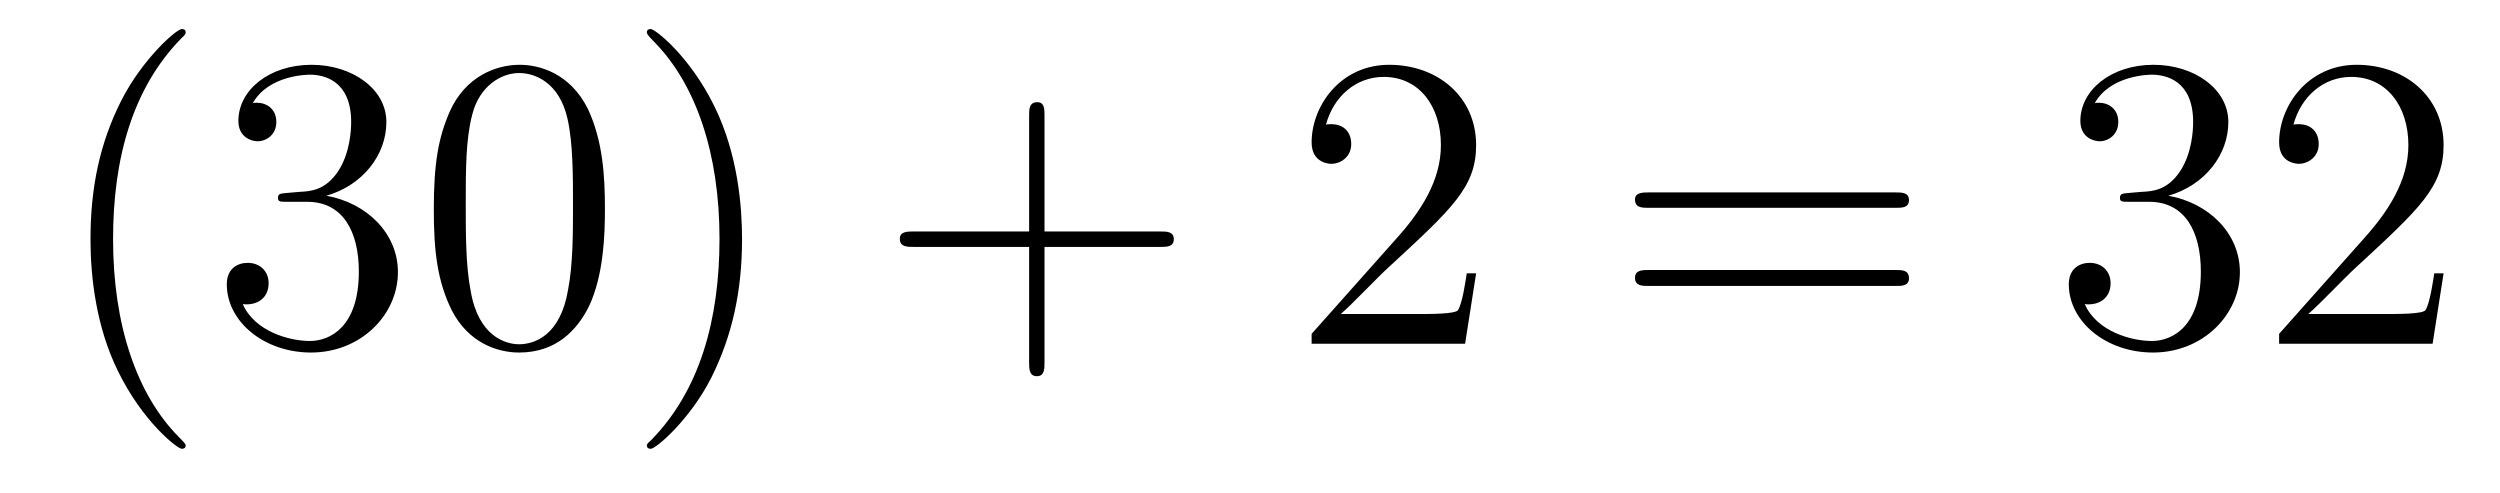 <?xml version='1.0'?>
<!-- This file was generated by dvisvgm 1.9.2 -->
<svg height='14pt' version='1.1' viewBox='0 -14 71 14' width='71pt' xmlns='http://www.w3.org/2000/svg' xmlns:xlink='http://www.w3.org/1999/xlink'>
<g id='page1'>
<g transform='matrix(1 0 0 1 -127 650)'>
<path d='M132.273 -651.348C132.273 -651.379 132.273 -651.395 132.07 -651.598C130.883 -652.801 130.211 -654.77 130.211 -657.207C130.211 -659.52 130.773 -661.504 132.148 -662.91C132.273 -663.02 132.273 -663.051 132.273 -663.082C132.273 -663.16 132.211 -663.176 132.164 -663.176C132.008 -663.176 131.039 -662.316 130.445 -661.145C129.836 -659.941 129.57 -658.676 129.57 -657.207C129.57 -656.145 129.727 -654.723 130.352 -653.457C131.055 -652.02 132.039 -651.254 132.164 -651.254C132.211 -651.254 132.273 -651.27 132.273 -651.348ZM135.144 -658.52C134.941 -658.504 134.895 -658.488 134.895 -658.379C134.895 -658.269 134.957 -658.269 135.176 -658.269H135.723C136.738 -658.269 137.191 -657.426 137.191 -656.285C137.191 -654.723 136.379 -654.316 135.801 -654.316S134.238 -654.582 133.895 -655.363C134.285 -655.316 134.629 -655.52 134.629 -655.957C134.629 -656.301 134.379 -656.535 134.035 -656.535C133.754 -656.535 133.441 -656.379 133.441 -655.926C133.441 -654.863 134.504 -653.988 135.832 -653.988C137.254 -653.988 138.301 -655.066 138.301 -656.27C138.301 -657.379 137.41 -658.238 136.269 -658.441C137.301 -658.738 137.973 -659.598 137.973 -660.535C137.973 -661.473 137.004 -662.16 135.848 -662.16C134.645 -662.16 133.77 -661.441 133.77 -660.566C133.77 -660.098 134.145 -659.988 134.316 -659.988C134.566 -659.988 134.848 -660.176 134.848 -660.535C134.848 -660.91 134.566 -661.082 134.301 -661.082C134.238 -661.082 134.207 -661.082 134.176 -661.066C134.629 -661.879 135.754 -661.879 135.801 -661.879C136.207 -661.879 136.973 -661.707 136.973 -660.535C136.973 -660.301 136.941 -659.645 136.598 -659.129C136.238 -658.598 135.832 -658.566 135.504 -658.551L135.144 -658.52ZM144.18 -658.051C144.18 -659.035 144.117 -660.004 143.695 -660.91C143.195 -661.91 142.336 -662.16 141.758 -662.16C141.07 -662.16 140.211 -661.816 139.773 -660.832C139.445 -660.082 139.32 -659.348 139.32 -658.051C139.32 -656.895 139.414 -656.019 139.836 -655.176C140.305 -654.27 141.117 -653.988 141.742 -653.988C142.789 -653.988 143.383 -654.613 143.727 -655.301C144.148 -656.191 144.18 -657.363 144.18 -658.051ZM141.742 -654.223C141.367 -654.223 140.586 -654.441 140.367 -655.738C140.227 -656.457 140.227 -657.363 140.227 -658.191C140.227 -659.176 140.227 -660.051 140.414 -660.754C140.617 -661.551 141.227 -661.926 141.742 -661.926C142.195 -661.926 142.883 -661.66 143.117 -660.629C143.273 -659.941 143.273 -659.004 143.273 -658.191C143.273 -657.395 143.273 -656.488 143.133 -655.77C142.914 -654.457 142.164 -654.223 141.742 -654.223ZM148.074 -657.207C148.074 -658.113 147.965 -659.598 147.293 -660.973C146.59 -662.41 145.605 -663.176 145.48 -663.176C145.434 -663.176 145.371 -663.16 145.371 -663.082C145.371 -663.051 145.371 -663.02 145.574 -662.816C146.762 -661.613 147.434 -659.645 147.434 -657.223C147.434 -654.91 146.871 -652.91 145.496 -651.504C145.371 -651.395 145.371 -651.379 145.371 -651.348C145.371 -651.27 145.434 -651.254 145.48 -651.254C145.637 -651.254 146.605 -652.098 147.199 -653.27C147.809 -654.488 148.074 -655.77 148.074 -657.207ZM149.273 -654.238' fill-rule='evenodd'/>
<path d='M156.664 -656.988H159.961C160.133 -656.988 160.336 -656.988 160.336 -657.207S160.133 -657.426 159.961 -657.426H156.664V-660.723C156.664 -660.894 156.664 -661.098 156.461 -661.098C156.227 -661.098 156.227 -660.894 156.227 -660.723V-657.426H152.945C152.773 -657.426 152.555 -657.426 152.555 -657.223C152.555 -656.988 152.758 -656.988 152.945 -656.988H156.227V-653.707C156.227 -653.535 156.227 -653.316 156.445 -653.316C156.664 -653.316 156.664 -653.52 156.664 -653.707V-656.988ZM161.031 -654.238' fill-rule='evenodd'/>
<path d='M168.922 -656.238H168.656C168.625 -656.035 168.531 -655.379 168.406 -655.191C168.328 -655.082 167.641 -655.082 167.281 -655.082H165.078C165.406 -655.363 166.125 -656.129 166.437 -656.41C168.25 -658.082 168.922 -658.691 168.922 -659.879C168.922 -661.254 167.828 -662.16 166.453 -662.16C165.063 -662.16 164.25 -660.988 164.25 -659.957C164.25 -659.348 164.781 -659.348 164.813 -659.348C165.063 -659.348 165.375 -659.535 165.375 -659.91C165.375 -660.254 165.156 -660.473 164.813 -660.473C164.703 -660.473 164.688 -660.473 164.656 -660.457C164.875 -661.269 165.516 -661.816 166.297 -661.816C167.313 -661.816 167.922 -660.973 167.922 -659.879C167.922 -658.863 167.344 -657.988 166.656 -657.223L164.25 -654.519V-654.238H168.609L168.922 -656.238ZM169.551 -654.238' fill-rule='evenodd'/>
<path d='M180.84 -658.098C181.012 -658.098 181.215 -658.098 181.215 -658.316C181.215 -658.535 181.012 -658.535 180.84 -658.535H173.824C173.652 -658.535 173.434 -658.535 173.434 -658.332C173.434 -658.098 173.637 -658.098 173.824 -658.098H180.84ZM180.84 -655.879C181.012 -655.879 181.215 -655.879 181.215 -656.098C181.215 -656.332 181.012 -656.332 180.84 -656.332H173.824C173.652 -656.332 173.434 -656.332 173.434 -656.113C173.434 -655.879 173.637 -655.879 173.824 -655.879H180.84ZM181.91 -654.238' fill-rule='evenodd'/>
<path d='M187.457 -658.52C187.254 -658.504 187.207 -658.488 187.207 -658.379C187.207 -658.269 187.269 -658.269 187.488 -658.269H188.035C189.051 -658.269 189.504 -657.426 189.504 -656.285C189.504 -654.723 188.691 -654.316 188.113 -654.316C187.535 -654.316 186.551 -654.582 186.207 -655.363C186.598 -655.316 186.941 -655.52 186.941 -655.957C186.941 -656.301 186.691 -656.535 186.348 -656.535C186.066 -656.535 185.754 -656.379 185.754 -655.926C185.754 -654.863 186.816 -653.988 188.145 -653.988C189.566 -653.988 190.613 -655.066 190.613 -656.27C190.613 -657.379 189.723 -658.238 188.582 -658.441C189.613 -658.738 190.285 -659.598 190.285 -660.535C190.285 -661.473 189.316 -662.16 188.16 -662.16C186.957 -662.16 186.082 -661.441 186.082 -660.566C186.082 -660.098 186.457 -659.988 186.629 -659.988C186.879 -659.988 187.16 -660.176 187.16 -660.535C187.16 -660.91 186.879 -661.082 186.613 -661.082C186.551 -661.082 186.519 -661.082 186.488 -661.066C186.941 -661.879 188.066 -661.879 188.113 -661.879C188.52 -661.879 189.285 -661.707 189.285 -660.535C189.285 -660.301 189.254 -659.645 188.91 -659.129C188.551 -658.598 188.145 -658.566 187.816 -658.551L187.457 -658.52ZM196.398 -656.238H196.133C196.102 -656.035 196.008 -655.379 195.883 -655.191C195.805 -655.082 195.118 -655.082 194.758 -655.082H192.554C192.883 -655.363 193.602 -656.129 193.914 -656.41C195.726 -658.082 196.398 -658.691 196.398 -659.879C196.398 -661.254 195.305 -662.16 193.93 -662.16C192.539 -662.16 191.727 -660.988 191.727 -659.957C191.727 -659.348 192.258 -659.348 192.289 -659.348C192.539 -659.348 192.852 -659.535 192.852 -659.91C192.852 -660.254 192.632 -660.473 192.289 -660.473C192.18 -660.473 192.164 -660.473 192.133 -660.457C192.352 -661.269 192.992 -661.816 193.774 -661.816C194.789 -661.816 195.398 -660.973 195.398 -659.879C195.398 -658.863 194.82 -657.988 194.132 -657.223L191.727 -654.519V-654.238H196.086L196.398 -656.238ZM197.027 -654.238' fill-rule='evenodd'/>
</g>
</g>
</svg>
